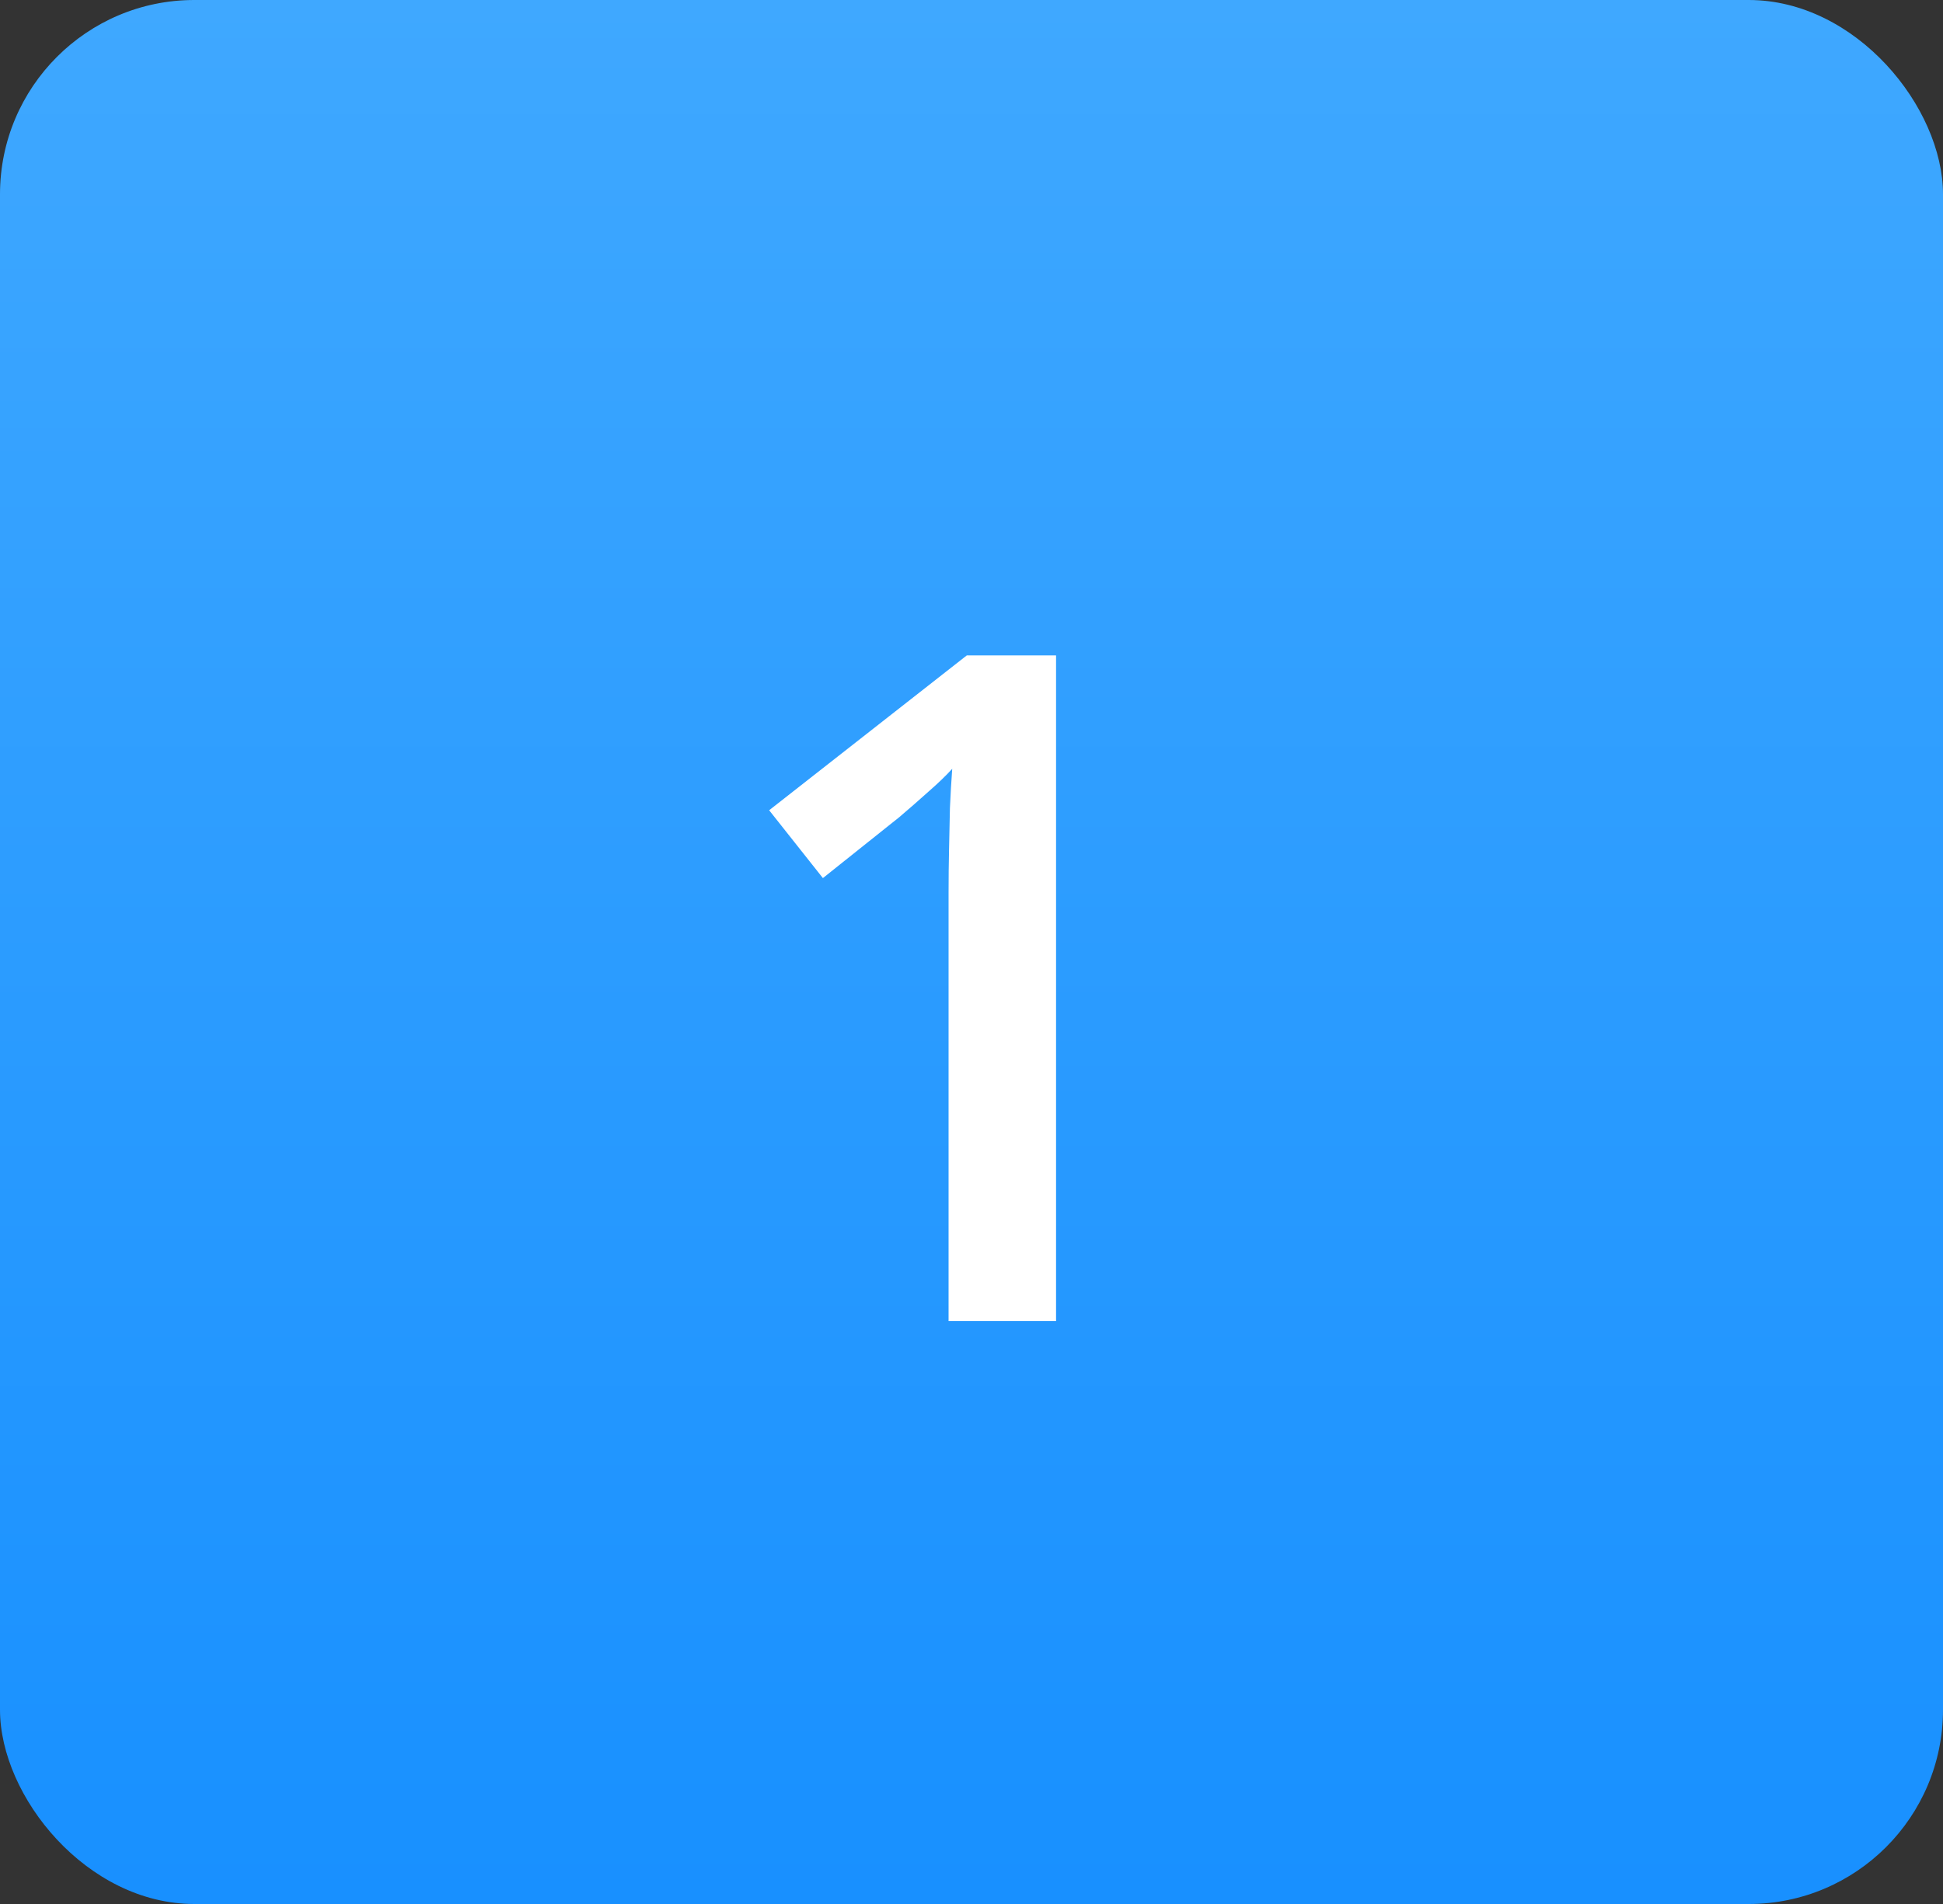 <svg width="50" height="49" viewBox="0 0 50 49" fill="none" xmlns="http://www.w3.org/2000/svg">
<rect x="0" y="0" width="50" height="49" fill="#333333" stroke="none"/>
<rect width="50" height="49" rx="5" fill="url(#paint0_linear_2759_18104)"/>
<path d="M27.176 34H24.41V22.973C24.41 22.605 24.414 22.238 24.422 21.871C24.43 21.504 24.438 21.145 24.445 20.793C24.461 20.441 24.48 20.105 24.504 19.785C24.34 19.965 24.137 20.16 23.895 20.371C23.66 20.582 23.41 20.801 23.145 21.027L21.176 22.598L19.793 20.852L24.879 16.867H27.176V34Z" fill="white"/>
<defs>
<linearGradient id="paint0_linear_2759_18104" x1="25" y1="0" x2="25" y2="49" gradientUnits="userSpaceOnUse">
<stop stop-color="#3FA8FF"/>
<stop offset="0.12" stop-color="#3AA5FF"/>
<stop offset="1" stop-color="#1890FF"/>
</linearGradient>
</defs>
</svg>
